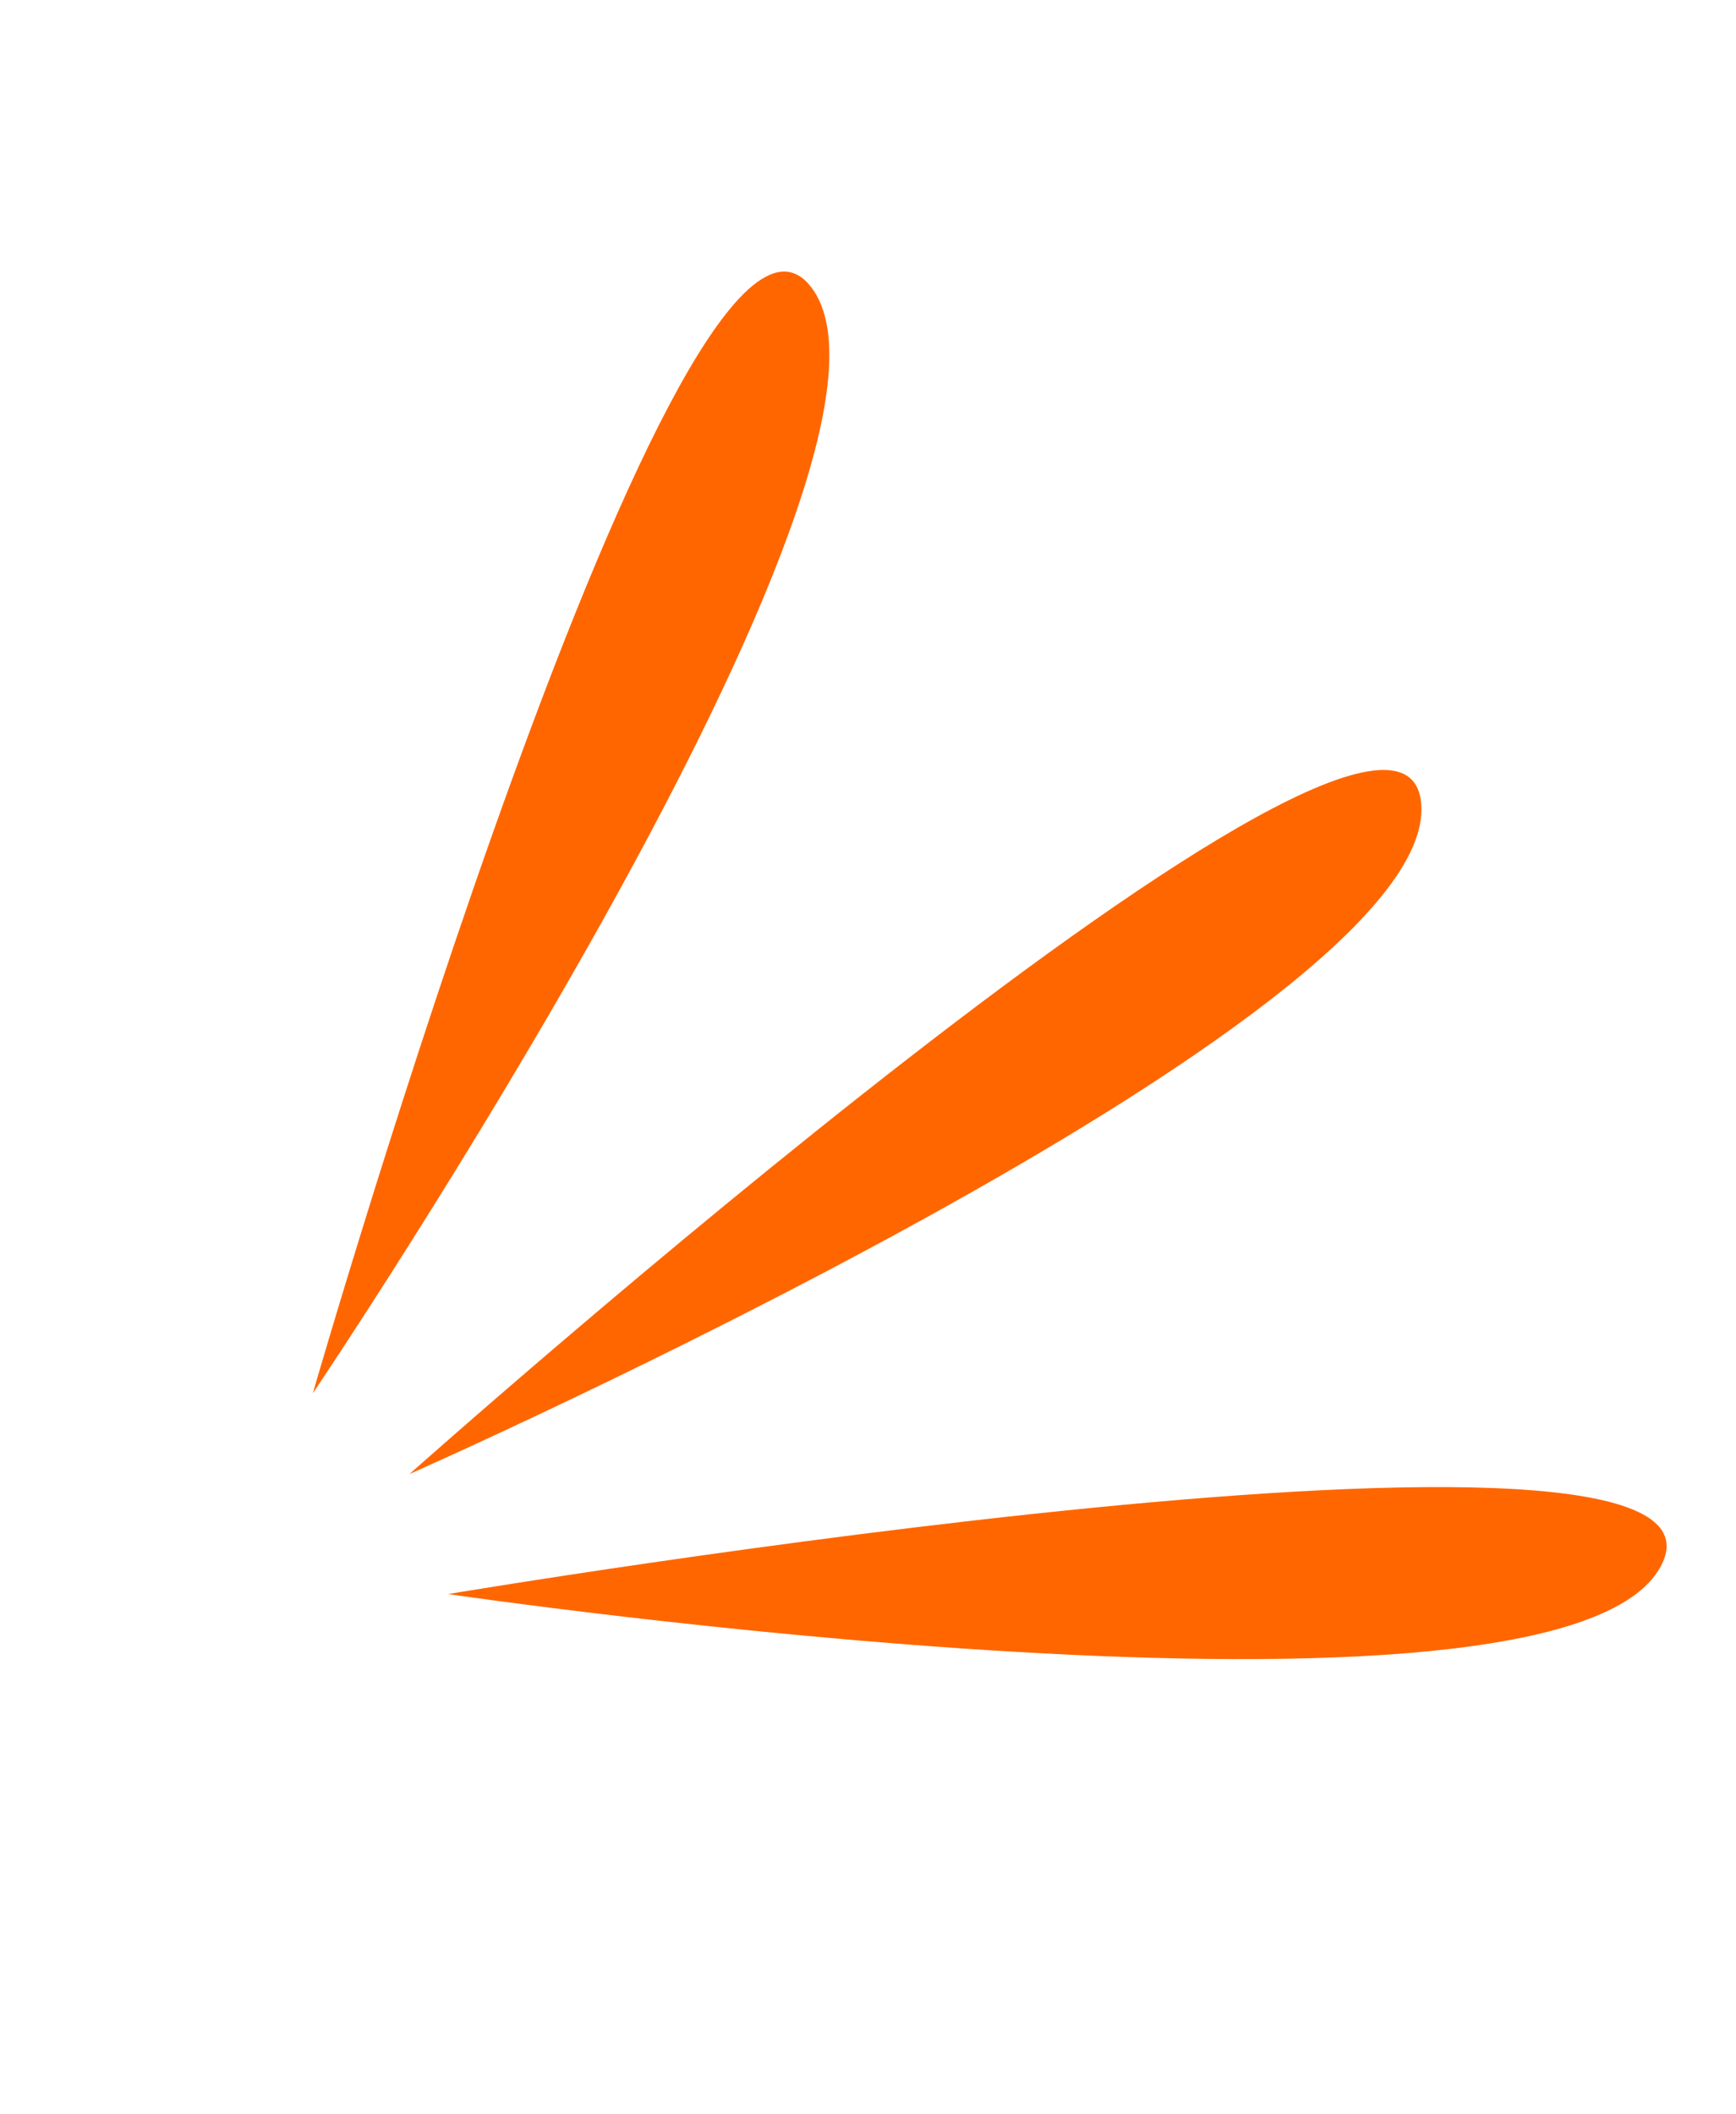 <svg width="69" height="84" viewBox="0 0 69 84" fill="none" xmlns="http://www.w3.org/2000/svg">
<path d="M12.434 55.354C12.434 55.354 27.088 4.547 32.259 11.431C37.429 18.315 12.434 55.354 12.434 55.354L12.434 55.354Z" fill="#FF6600"/>
<path d="M16.276 58.563C16.276 58.563 55.793 23.357 56.489 31.937C57.185 40.517 16.276 58.562 16.276 58.562L16.276 58.563Z" fill="#FF6600"/>
<path d="M17.808 63.331C17.808 63.331 70.016 54.569 66.024 62.203C62.031 69.836 17.808 63.33 17.808 63.33L17.808 63.331Z" fill="#FF6600"/>
</svg>
